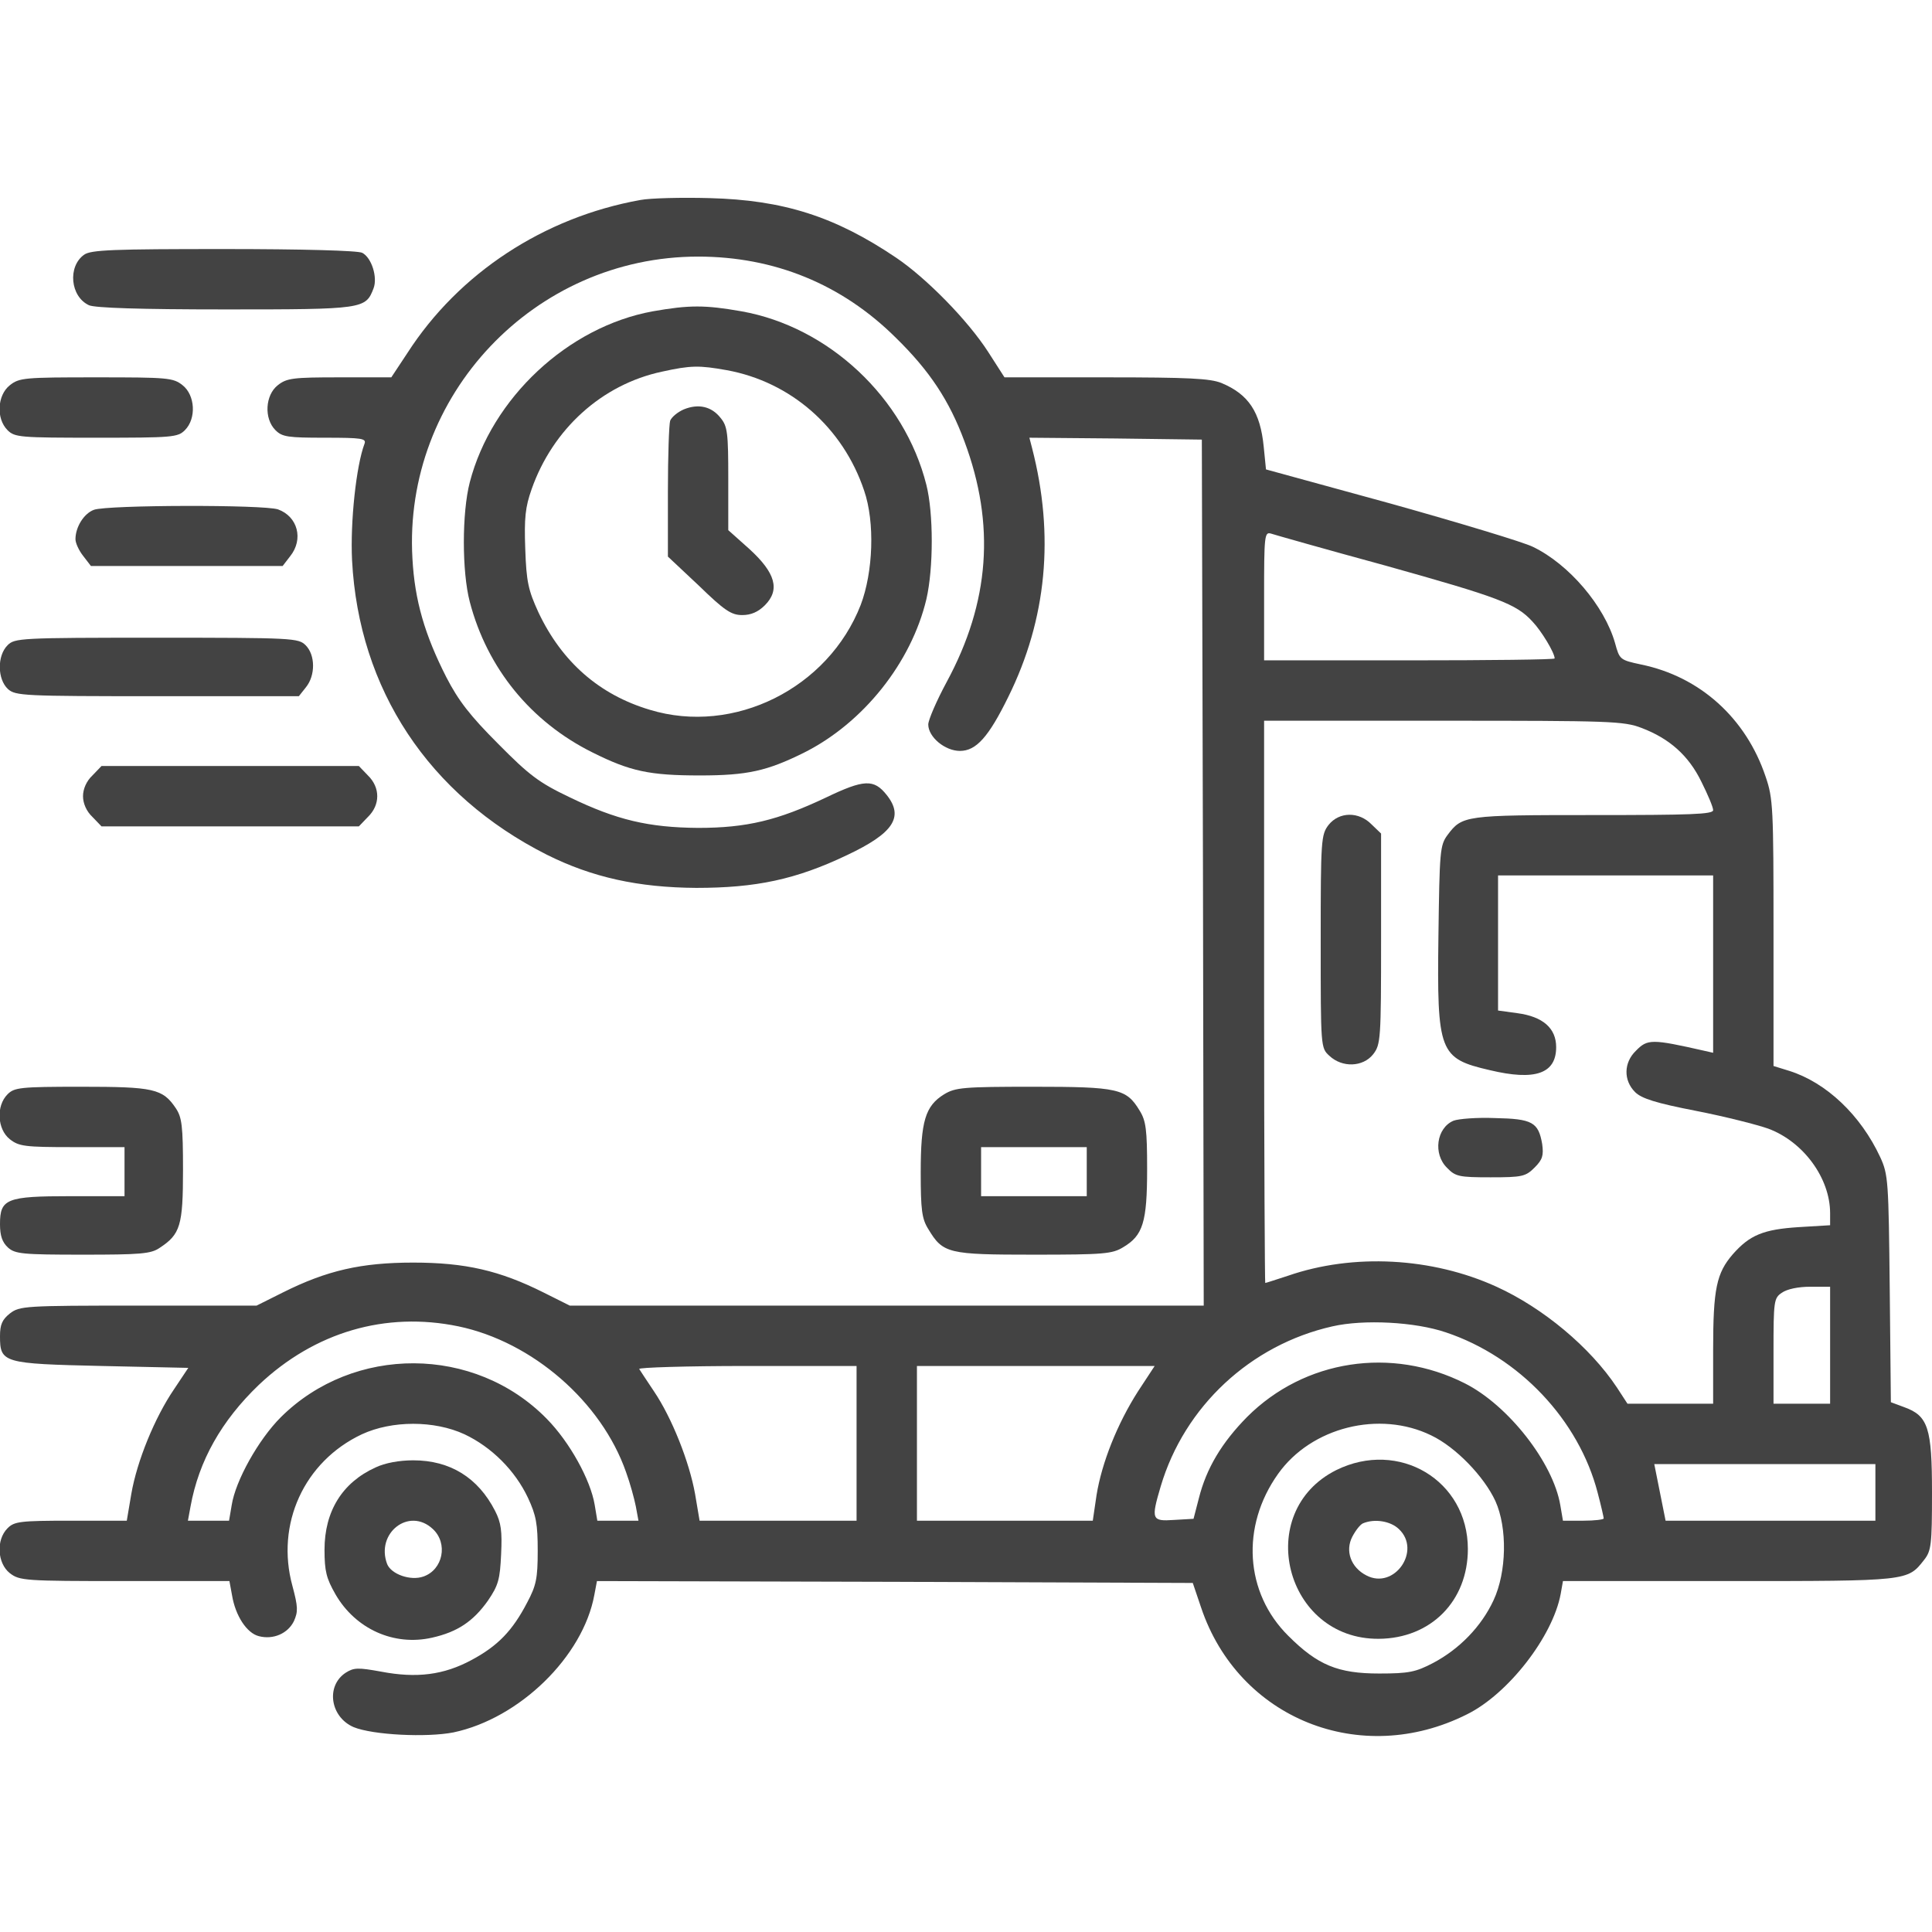 <?xml version="1.0" encoding="UTF-8"?> <svg xmlns="http://www.w3.org/2000/svg" width="512" height="512" viewBox="0 0 512 512" fill="none"> <g clip-path="url(#clip0_1168_4473)"> <path d="M169.699 53C144.099 57.6 121.599 72.4 107.999 93.5L103.699 100H89.999C77.599 100 75.999 100.2 73.599 102.1C70.299 104.7 69.899 110.9 72.999 114C74.799 115.8 76.299 116 86.099 116C95.999 116 97.099 116.2 96.599 117.6C94.399 123.4 92.799 138.3 93.299 148.5C95.099 182.7 113.599 210.7 144.899 226.5C156.899 232.5 169.099 235.2 184.499 235.3C200.299 235.3 210.899 233.1 224.499 226.6C236.799 220.8 239.599 216.5 234.999 210.7C231.599 206.4 228.999 206.5 218.799 211.4C206.099 217.4 197.899 219.4 184.999 219.4C171.899 219.3 163.399 217.3 150.999 211.3C142.799 207.4 140.199 205.4 131.999 197.1C124.599 189.7 121.499 185.7 118.299 179.5C112.599 168.3 109.899 159.2 109.299 148C106.799 104.8 141.599 68 184.999 68C205.199 68 223.099 75.3 237.399 89.5C246.399 98.3 251.599 106.2 255.599 117C263.799 139 262.299 159.6 250.899 180.7C248.199 185.7 245.999 190.8 245.999 192C245.999 195.3 250.399 199 254.399 199C258.699 199 261.999 195.3 267.199 184.7C277.399 164.1 279.499 141.9 273.499 118.7L272.799 116L295.599 116.2L318.499 116.5L318.799 231.2L318.999 346H234.999H150.999L143.999 342.5C132.399 336.7 123.299 334.6 109.499 334.6C95.699 334.6 86.599 336.7 74.999 342.5L67.999 346H36.699C6.399 346 5.199 346.1 2.599 348.1C0.599 349.7 -0.001 351 -0.001 354.1C-0.001 361.2 0.799 361.4 26.999 362L49.899 362.5L46.099 368.2C40.999 375.7 36.299 387.2 34.799 395.9L33.599 403H18.799C5.299 403 3.799 403.2 1.999 405C-1.101 408.1 -0.701 414.3 2.599 416.9C5.199 418.9 6.499 419 32.999 419H60.799L61.499 422.8C62.399 428.2 65.399 432.8 68.599 433.6C72.399 434.6 76.299 432.9 77.899 429.6C78.999 427.1 78.999 425.9 77.499 420.3C72.999 403.9 80.599 387.3 95.899 380.1C103.899 376.4 115.099 376.4 123.099 380.1C130.299 383.5 136.499 389.7 139.899 396.9C142.099 401.6 142.499 403.9 142.499 411C142.499 418.3 142.099 420.2 139.699 424.7C135.799 432.2 131.899 436.2 124.999 439.9C117.599 443.9 110.399 444.8 100.999 443C94.899 441.9 93.799 441.9 91.599 443.3C86.299 446.8 87.499 455 93.699 457.7C98.799 459.8 113.099 460.5 120.199 459.1C137.699 455.4 154.499 439 157.499 422.7L158.199 419L237.199 419.2L316.099 419.5L318.299 426C328.199 455.5 360.599 468.5 388.799 454.3C399.699 448.9 411.499 433.7 413.599 422.4L414.199 419H458.199C505.899 419 505.499 419 509.899 413.4C511.799 411 511.999 409.4 511.999 395.6C511.999 378.4 510.999 375.2 504.599 372.9L501.099 371.6L500.799 341.6C500.499 312.9 500.399 311.3 498.299 306.7C493.099 295.5 483.999 286.9 474.199 283.8L469.999 282.5V247.2C469.999 214.1 469.899 211.6 467.899 205.8C462.699 190.3 450.499 179.3 434.899 176.1C429.299 174.9 429.199 174.8 427.999 170.4C425.199 160.6 415.799 149.5 406.199 144.9C403.799 143.7 386.899 138.6 368.699 133.5L335.499 124.4L334.899 118.4C333.999 109.2 330.899 104.5 323.699 101.5C320.699 100.3 315.099 100 293.099 100H266.199L261.899 93.3C256.499 84.9 245.499 73.7 237.499 68.3C221.199 57.3 207.499 53 187.999 52.5C180.599 52.3 172.299 52.5 169.699 53ZM367.199 149.9C397.199 158.3 401.799 160 406.099 164.7C408.499 167.2 411.999 173 411.999 174.5C411.999 174.8 394.699 175 373.499 175H334.999V157.9C334.999 142.1 335.099 140.9 336.799 141.4C337.699 141.7 351.399 145.6 367.199 149.9ZM434.999 192.9C442.399 195.7 447.499 200.2 450.899 207.2C452.599 210.6 453.999 213.9 453.999 214.7C453.999 215.8 448.099 216 422.299 216C388.099 216 387.499 216.1 383.599 221.3C381.599 224 381.499 225.6 381.199 248C380.799 278.9 381.399 280.5 394.799 283.6C406.899 286.5 412.399 284.5 412.399 277.5C412.399 272.5 408.899 269.4 402.099 268.5L396.999 267.8V249.9V232H425.499H453.999V255.5V279L451.799 278.5C437.699 275.3 436.599 275.3 433.499 278.5C430.299 281.6 430.199 286.3 433.299 289.4C434.999 291.1 438.699 292.3 449.499 294.4C457.199 295.9 465.799 298.1 468.599 299.1C477.999 302.6 484.999 312.3 484.999 321.5V324.7L476.699 325.2C467.299 325.8 463.699 327.3 459.199 332.4C454.899 337.4 453.999 341.5 453.999 357.7V372H442.599H431.299L428.499 367.7C421.399 357 408.899 346.6 396.599 341C379.499 333.2 358.599 332.1 341.299 338.1C338.199 339.1 335.499 340 335.299 340C335.199 340 334.999 306.5 334.999 265.5V191H382.499C426.699 191 430.299 191.1 434.999 192.9ZM484.999 356.5V372H477.499H469.999V358.1C469.999 344.8 470.099 344 472.199 342.6C473.599 341.6 476.599 341 479.699 341H484.999V356.5ZM121.499 351.5C141.099 355.6 159.399 371.5 165.899 390.1C166.999 393.1 168.099 397.2 168.499 399.2L169.199 403H163.699H158.299L157.599 398.8C156.499 392.2 150.999 382.2 144.899 376C125.799 356.5 93.699 356.4 74.399 375.6C68.499 381.5 62.399 392.4 61.399 398.9L60.699 403H55.299H49.799L50.499 399.2C52.699 387.1 58.699 376.5 68.599 367C83.399 353 102.199 347.5 121.499 351.5ZM383.199 353.1C402.599 359.6 418.399 376.3 423.399 395.6C424.299 399 424.999 402.1 424.999 402.4C424.999 402.7 422.599 403 419.599 403H414.199L413.499 398.9C411.599 387.6 399.699 372.4 388.199 366.6C368.799 356.8 345.699 360.3 330.499 375.5C323.799 382.3 319.699 389.1 317.699 397.1L316.299 402.5L311.099 402.8C305.199 403.2 304.999 402.7 307.599 393.9C313.899 372.7 331.399 356.4 353.099 351.5C361.399 349.6 374.999 350.3 383.199 353.1ZM226.999 382.5V403H206.199H185.399L184.199 395.9C182.699 387.5 178.099 375.8 173.299 368.7C171.499 366 169.699 363.3 169.399 362.8C169.099 362.4 181.999 362 197.899 362H226.999V382.5ZM301.599 368.7C296.099 377.3 291.999 387.6 290.599 396.2L289.599 403H266.299H242.999V382.5V362H274.499H305.999L301.599 368.7ZM379.299 380.4C385.799 383.5 393.299 391.3 396.299 397.8C399.499 404.9 399.299 416.6 395.799 424.1C392.599 431 386.799 437 379.799 440.7C375.199 443.1 373.399 443.5 365.499 443.5C354.599 443.5 349.199 441.3 341.399 433.5C329.899 422.1 328.799 404.5 338.699 390.6C347.499 378.2 365.599 373.7 379.299 380.4ZM496.999 395.5V403H469.199H441.399L439.899 395.5L438.399 388H467.699H496.999V395.5Z" fill="#434343"></path> <path d="M352.1 218.598C350.1 221.198 350 222.498 350 249.498C350 277.598 350 277.698 352.3 279.798C355.7 282.998 361.2 282.798 363.9 279.398C365.9 276.798 366 275.498 366 248.798V220.898L363.5 218.498C360.1 214.998 354.9 215.098 352.1 218.598Z" fill="#434343"></path> <path d="M385.198 297C380.698 298.9 379.698 305.8 383.498 309.5C385.698 311.8 386.698 312 394.998 312C403.398 312 404.298 311.8 406.698 309.4C408.798 307.3 409.098 306.2 408.698 303.2C407.698 297.4 406.098 296.5 396.198 296.3C391.398 296.1 386.498 296.5 385.198 297Z" fill="#434343"></path> <path d="M354.099 389.6C331.999 400.7 340.499 434.5 365.399 434.3C379.199 434.2 388.999 424.3 388.999 410.5C388.999 392.3 370.699 381.4 354.099 389.6ZM370.699 405.2C376.799 410.9 369.499 421.4 362.099 417.5C357.999 415.4 356.399 411 358.399 407.2C359.299 405.5 360.499 404 361.199 403.7C364.299 402.4 368.499 403.1 370.699 405.2Z" fill="#434343"></path> <path d="M22.299 67.5C17.899 70.6 18.599 78.6 23.599 80.9C25.299 81.6 36.9 82 59.8 82C96.4 82 96.9 81.9 98.999 76.4C100.1 73.5 98.499 68.3 95.999 67C94.9 66.4 80.1 66 59.3 66C30.2 66 24.099 66.2 22.299 67.5Z" fill="#434343"></path> <path d="M172.999 82.5C150.499 86.6 130.299 105.5 124.499 127.8C122.399 135.9 122.399 151.5 124.499 159.5C129.099 177.1 140.699 191.3 156.999 199.4C166.999 204.4 172.099 205.5 185.499 205.5C198.099 205.5 203.299 204.3 212.999 199.5C228.799 191.6 241.499 175.6 245.499 158.8C247.399 150.6 247.399 136 245.499 128.5C239.699 105.4 219.599 86.6 196.499 82.5C186.799 80.8 182.699 80.8 172.999 82.5ZM192.599 98.1C209.599 101.2 223.399 113.3 228.999 130C231.899 138.4 231.399 151.6 228.099 160.3C219.499 182.4 194.499 194.9 172.199 188.1C158.799 184.1 148.899 175.4 142.699 162.3C139.999 156.4 139.499 154.2 139.199 145.5C138.899 137.3 139.199 134.4 140.899 129.6C146.499 113.7 159.499 101.9 175.399 98.5C183.099 96.8 185.299 96.8 192.599 98.1Z" fill="#434343"></path> <path d="M181.2 108.5C179.6 109.2 178 110.5 177.6 111.5C177.3 112.4 177 120.9 177 130.3V147.5L185.2 155.2C192 161.8 193.8 163 196.7 163C199 163 200.9 162.2 202.7 160.4C206.8 156.3 205.5 151.8 198.6 145.5L193 140.5V126.9C193 114.8 192.8 113 191 110.8C188.6 107.7 185.1 106.9 181.2 108.5Z" fill="#434343"></path> <path d="M2.599 102.1C-0.701 104.7 -1.101 110.9 1.999 114C3.899 115.9 5.299 116 25.499 116C45.699 116 47.099 115.9 48.999 114C52.099 110.9 51.699 104.7 48.399 102.1C45.899 100.1 44.499 100 25.499 100C6.499 100 5.099 100.1 2.599 102.1Z" fill="#434343"></path> <path d="M24.9 135.1C22.2 136.1 20 139.7 20 142.9C20 143.9 20.9 145.9 22.1 147.4L24.1 150H49.5H74.9L76.9 147.4C80.5 142.9 78.9 136.9 73.7 135C69.9 133.7 28.5 133.8 24.9 135.1Z" fill="#434343"></path> <path d="M2 171C-0.8 173.8 -0.7 180 2.1 182.6C4.1 184.4 6.2 184.5 41.7 184.5H79.2L81.1 182.1C83.6 179 83.6 173.6 81 171C79.1 169.1 77.7 169 41.5 169C5.3 169 3.9 169.1 2 171Z" fill="#434343"></path> <path d="M24.5 205.5C22.9 207 22 209.1 22 211C22 212.9 22.9 215 24.5 216.5L26.9 219H61H95.1L97.5 216.5C100.8 213.3 100.8 208.7 97.5 205.5L95.1 203H61H26.9L24.5 205.5Z" fill="#434343"></path> <path d="M1.999 290C-1.101 293.1 -0.701 299.3 2.599 301.9C4.999 303.8 6.599 304 19.099 304H32.999V310.5V317H18.699C1.699 317 -0.001 317.7 -0.001 324.4C-0.001 327.5 0.599 329.2 2.099 330.6C3.999 332.3 5.899 332.5 21.899 332.5C37.099 332.5 39.999 332.3 42.299 330.7C47.799 327.1 48.499 324.8 48.499 310C48.499 298.4 48.199 296.1 46.599 293.7C43.099 288.5 40.699 288 21.499 288C5.299 288 3.799 288.2 1.999 290Z" fill="#434343"></path> <path d="M250.2 290C245.2 293.1 244 297.1 244 310.7C244 320.6 244.3 323 246 325.7C249.9 332.2 251.2 332.5 274 332.5C292.6 332.5 294.8 332.3 297.7 330.5C302.9 327.4 304 323.9 304 309.8C304 299.4 303.7 297 302 294.3C298.5 288.5 296.3 288 273.8 288C255.2 288 253.2 288.2 250.2 290ZM288 310.5V317H274H260V310.5V304H274H288V310.5Z" fill="#434343"></path> <path d="M99.5 388.9C90.7 392.9 86 400.5 86 410.7C86 416.4 86.5 418.3 88.9 422.5C94.2 431.7 104.4 436.3 114.5 434C121.2 432.5 125.4 429.7 129.3 424.2C132.1 420.1 132.5 418.5 132.8 411.9C133.1 405.8 132.8 403.5 131.2 400.4C126.7 391.6 119.3 387 109.5 387C105.8 387 102 387.7 99.5 388.9ZM114.7 405.2C118.8 409 117.4 416 112.2 417.8C108.8 419 103.7 417.2 102.6 414.5C99.5 406.3 108.4 399.3 114.7 405.2Z" fill="#434343"></path> </g> <defs> <clipPath id="clip0_1168_4473"> <rect width="512" height="512" fill="white"></rect> </clipPath> </defs> </svg> 